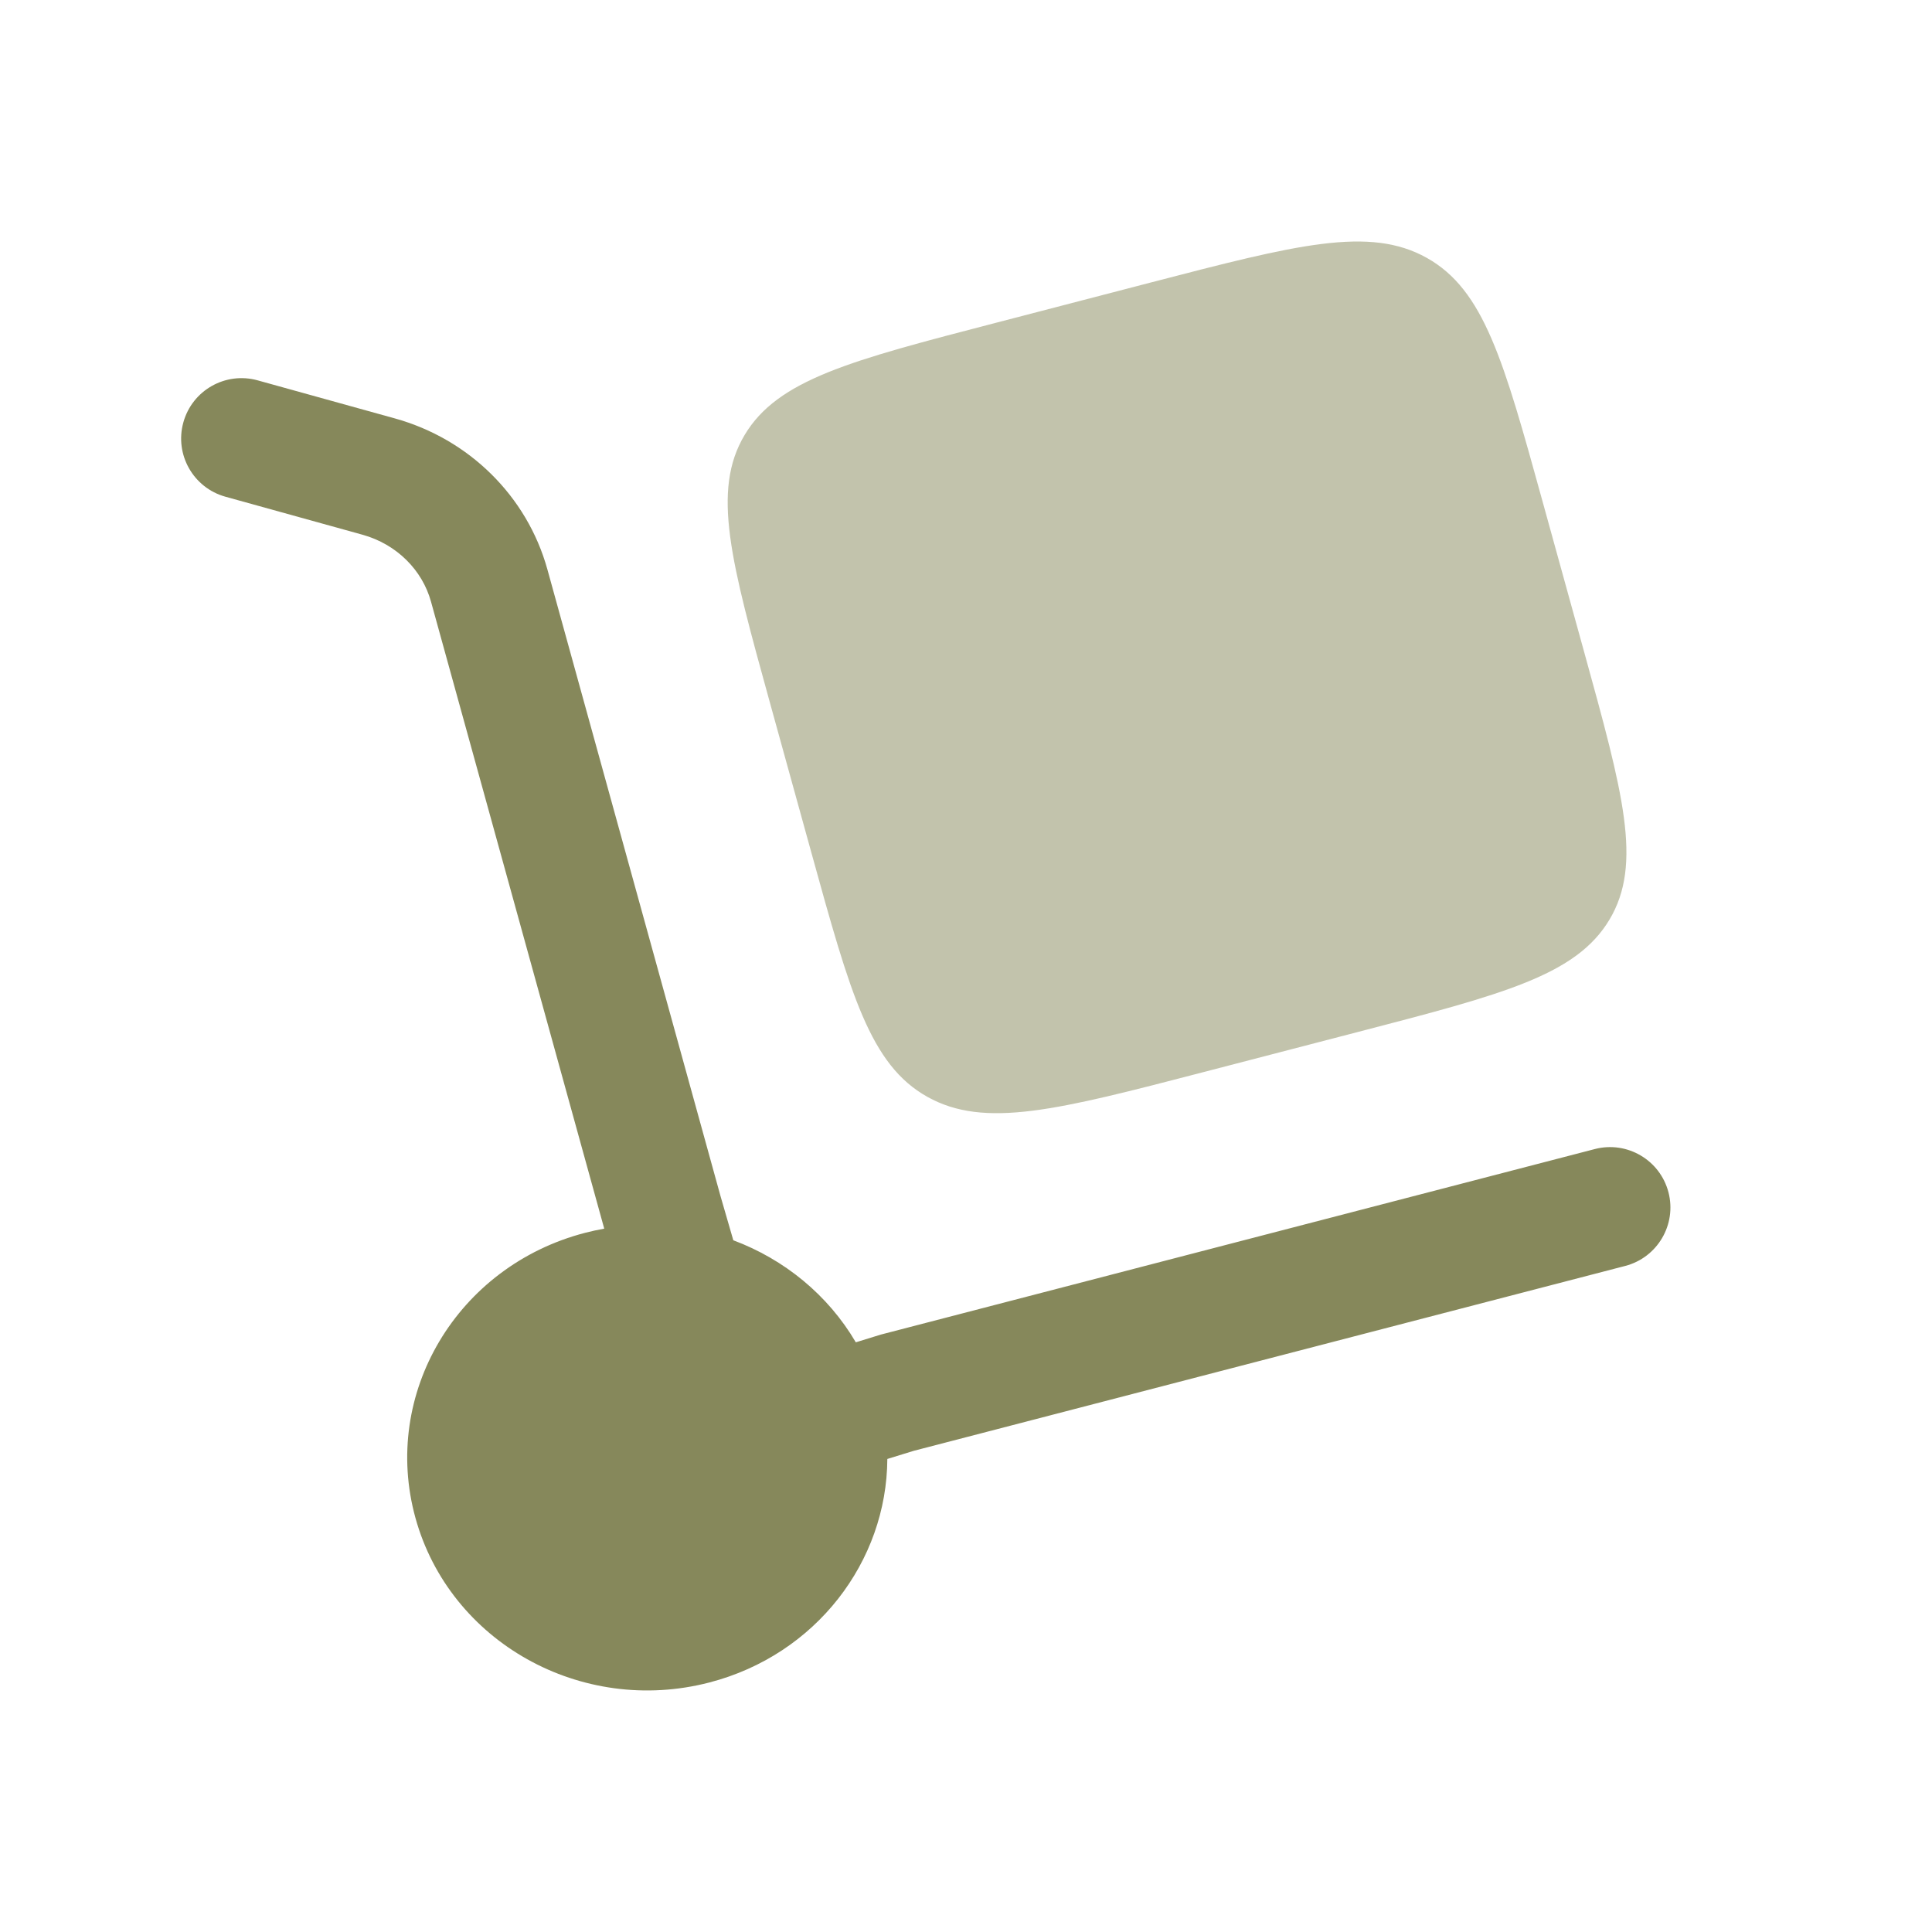 <?xml version="1.0" encoding="UTF-8"?> <svg xmlns="http://www.w3.org/2000/svg" width="32" height="32" viewBox="0 0 32 32" fill="none"><path d="M3.037 6.996C3.184 6.464 3.735 6.152 4.268 6.3L6.539 6.93C7.762 7.269 8.729 8.212 9.067 9.433L11.935 19.815L12.146 20.543C12.99 20.858 13.715 21.449 14.175 22.233L14.589 22.105L26.415 19.032C26.95 18.893 27.496 19.214 27.635 19.748C27.774 20.283 27.453 20.829 26.918 20.968L15.135 24.03L14.697 24.165C14.688 25.86 13.519 27.407 11.75 27.867C9.629 28.418 7.449 27.198 6.881 25.141C6.313 23.084 7.571 20.97 9.692 20.419C9.797 20.392 9.902 20.369 10.008 20.35L7.139 9.966C6.995 9.443 6.572 9.015 6.005 8.857L3.733 8.227C3.201 8.079 2.889 7.528 3.037 6.996Z" fill="#86885B"></path><path opacity="0.5" d="M12.753 11.641L13.439 14.123C14.086 16.464 14.409 17.635 15.36 18.167C16.31 18.699 17.517 18.386 19.931 17.758L22.49 17.093C24.904 16.466 26.11 16.152 26.659 15.23C27.208 14.308 26.885 13.138 26.238 10.797L25.552 8.314C24.906 5.974 24.582 4.803 23.632 4.271C22.681 3.739 21.474 4.052 19.061 4.679L16.501 5.345C14.088 5.972 12.881 6.285 12.332 7.207C11.783 8.13 12.107 9.3 12.753 11.641Z" fill="#86885B"></path></svg> 